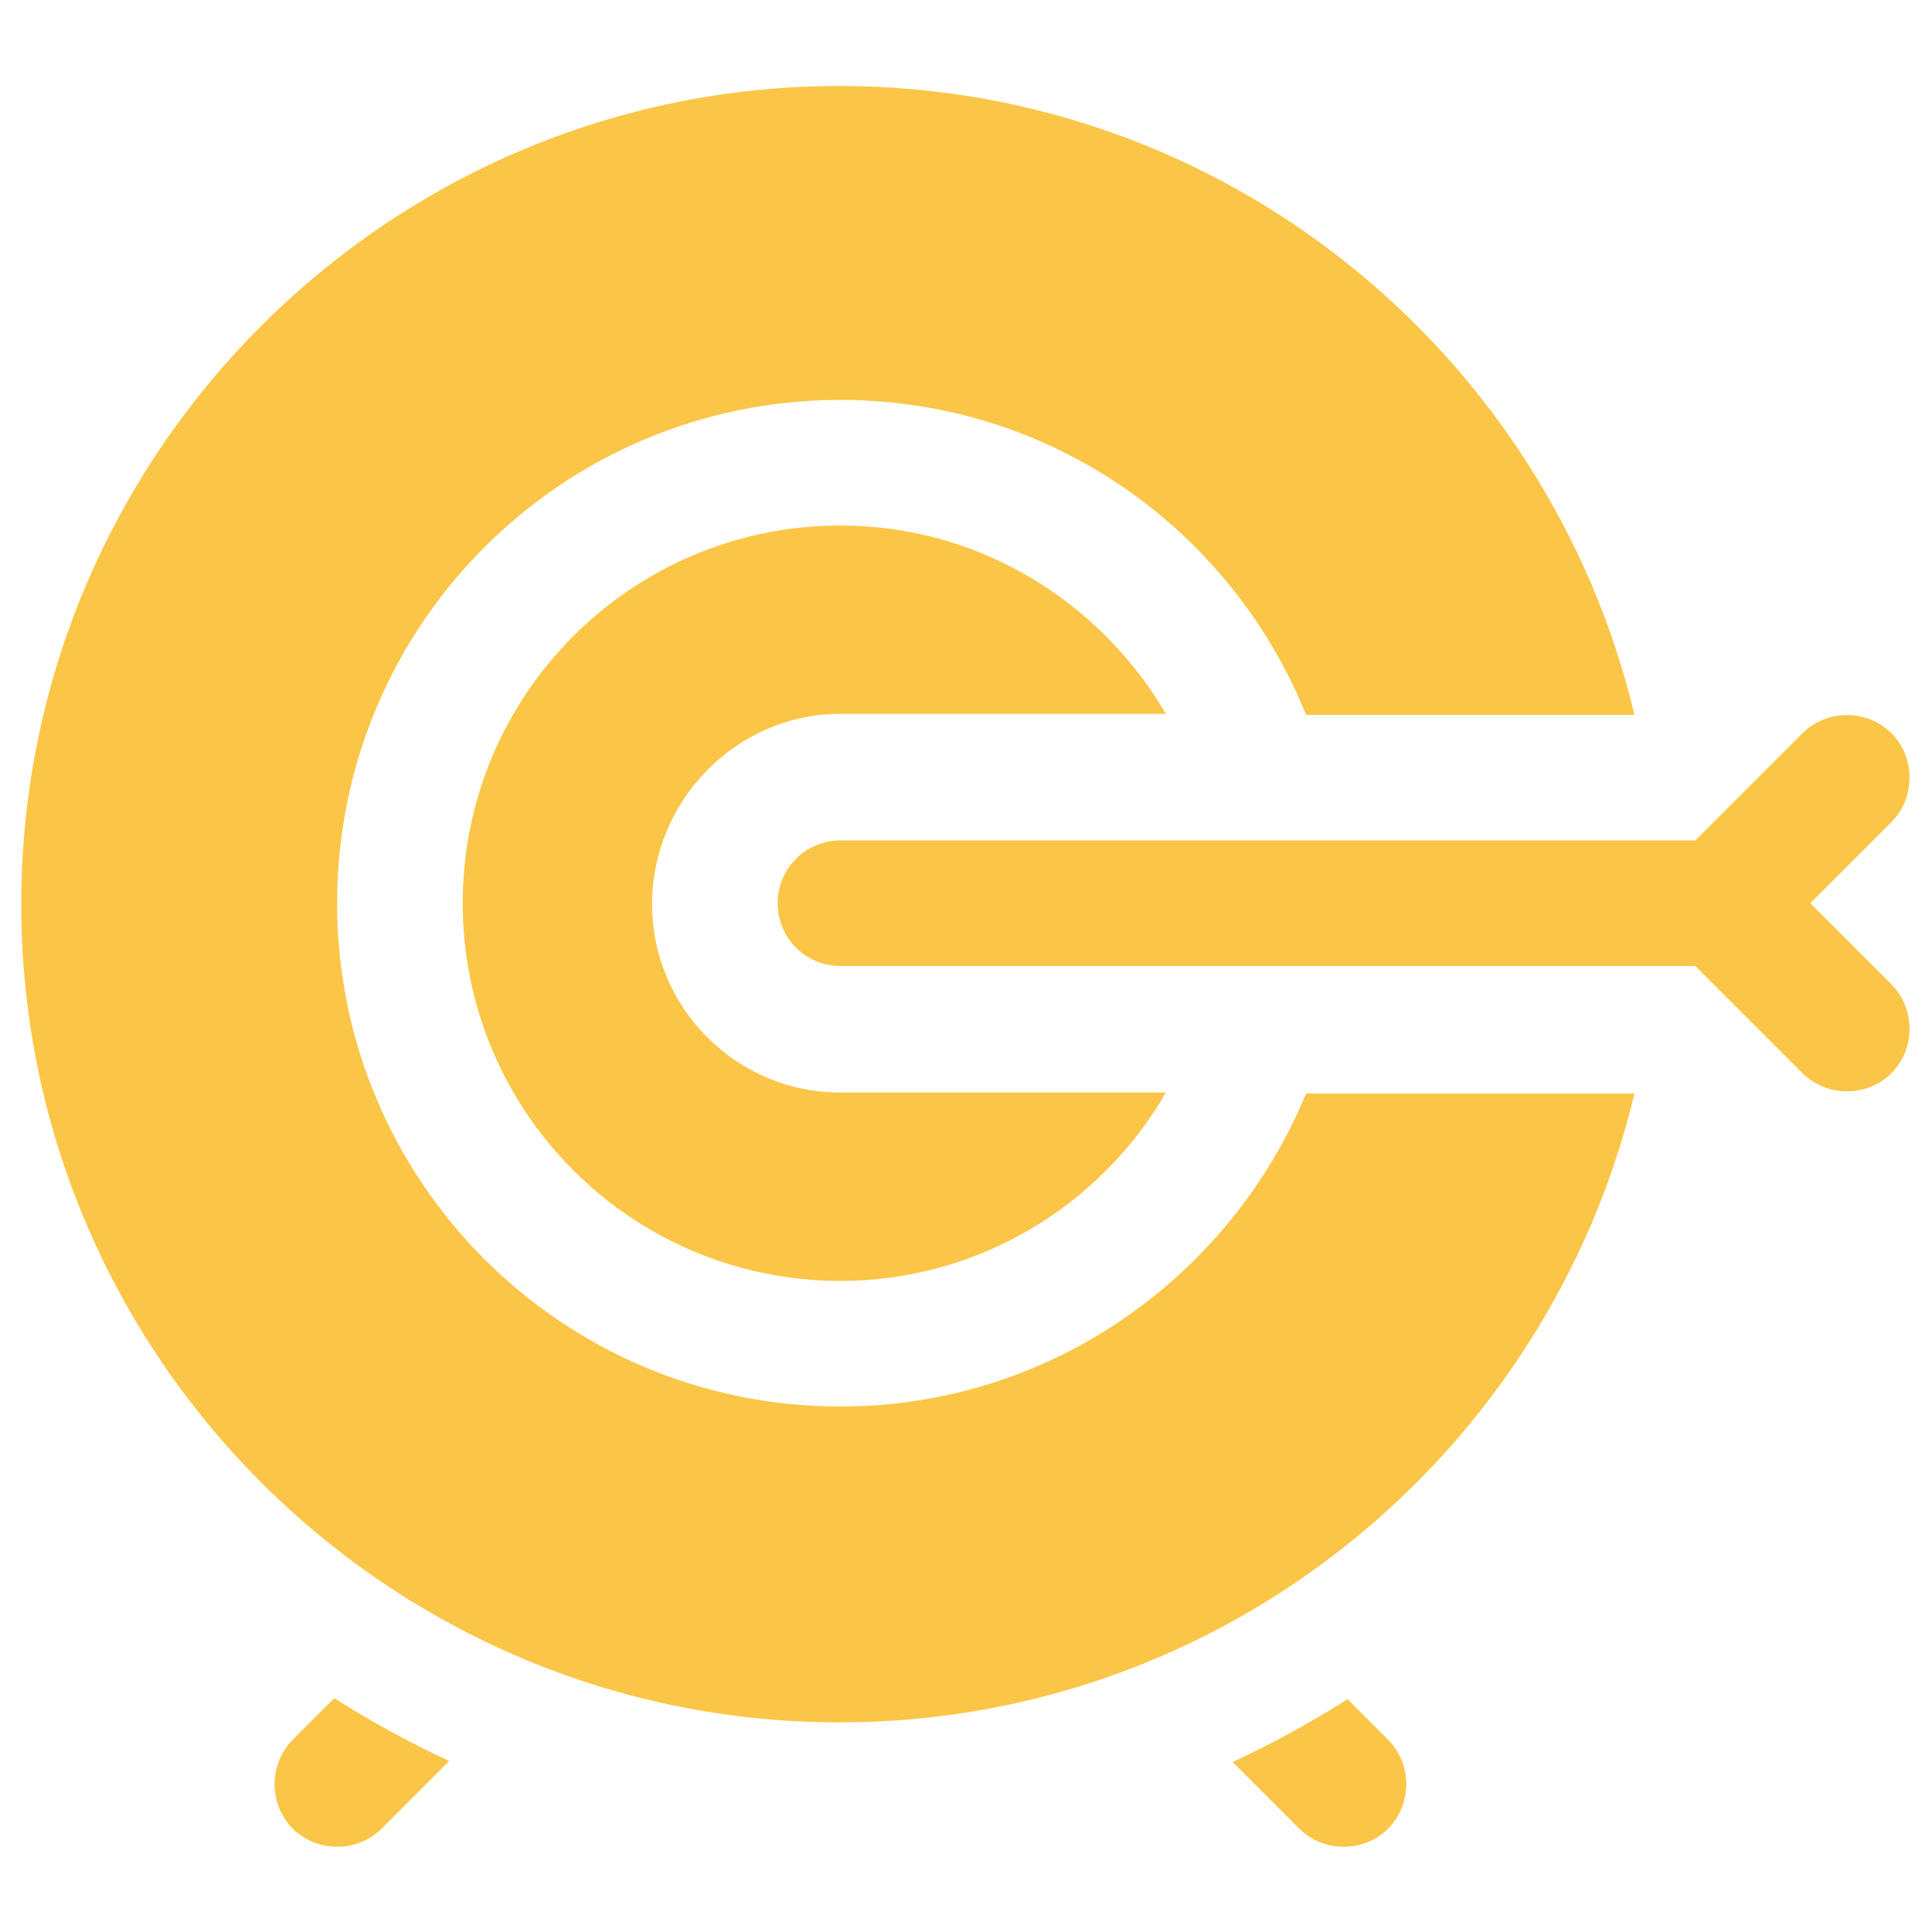<?xml version="1.0" encoding="utf-8"?>
<!-- Generator: Adobe Illustrator 23.0.1, SVG Export Plug-In . SVG Version: 6.00 Build 0)  -->
<svg version="1.1" id="Layer_1" xmlns="http://www.w3.org/2000/svg" xmlns:xlink="http://www.w3.org/1999/xlink" x="0px" y="0px"
	 viewBox="0 0 20 20" style="enable-background:new 0 0 20 20;" xml:space="preserve">
<style type="text/css">
	.st0{fill:#FBC647;}
</style>
<g>
	<path class="st0" d="M18.74,9.35l0.84-0.84c0.25-0.25,0.25-0.67,0-0.92c-0.25-0.25-0.67-0.25-0.92,0L17.55,8.7H8.7
		c-0.36,0-0.65,0.29-0.65,0.65S8.34,10,8.7,10h8.85l1.11,1.11c0.25,0.25,0.67,0.25,0.92,0c0.25-0.25,0.25-0.67,0-0.92L18.74,9.35z"
		/>
	<g>
		<path class="st0" d="M8.7,5.44c-2.16,0-3.91,1.75-3.91,3.91s1.75,3.91,3.91,3.91c1.44,0,2.7-0.79,3.37-1.95H8.7
			c-1.08,0-1.95-0.88-1.95-1.95S7.62,7.39,8.7,7.39h3.37C11.39,6.23,10.14,5.44,8.7,5.44z"/>
		<g>
			<path class="st0" d="M3.03,18.01c-0.25,0.25-0.25,0.67,0,0.92c0.25,0.25,0.67,0.25,0.92,0l0.7-0.7
				c-0.41-0.19-0.81-0.41-1.19-0.65L3.03,18.01z"/>
			<path class="st0" d="M13.45,18.93c0.25,0.25,0.67,0.25,0.92,0c0.25-0.25,0.25-0.67,0-0.92l-0.42-0.42
				c-0.38,0.24-0.78,0.46-1.19,0.65L13.45,18.93z"/>
		</g>
		<path class="st0" d="M8.7,14.56c-2.88,0-5.21-2.33-5.21-5.21S5.82,4.14,8.7,4.14c2.19,0,4.05,1.35,4.82,3.26h3.4
			c-0.89-3.73-4.23-6.51-8.23-6.51c-4.67,0-8.47,3.8-8.47,8.47s3.8,8.47,8.47,8.47c4,0,7.34-2.79,8.23-6.51h-3.4
			C12.74,13.21,10.88,14.56,8.7,14.56z"/>
	</g>
</g>
</svg>
